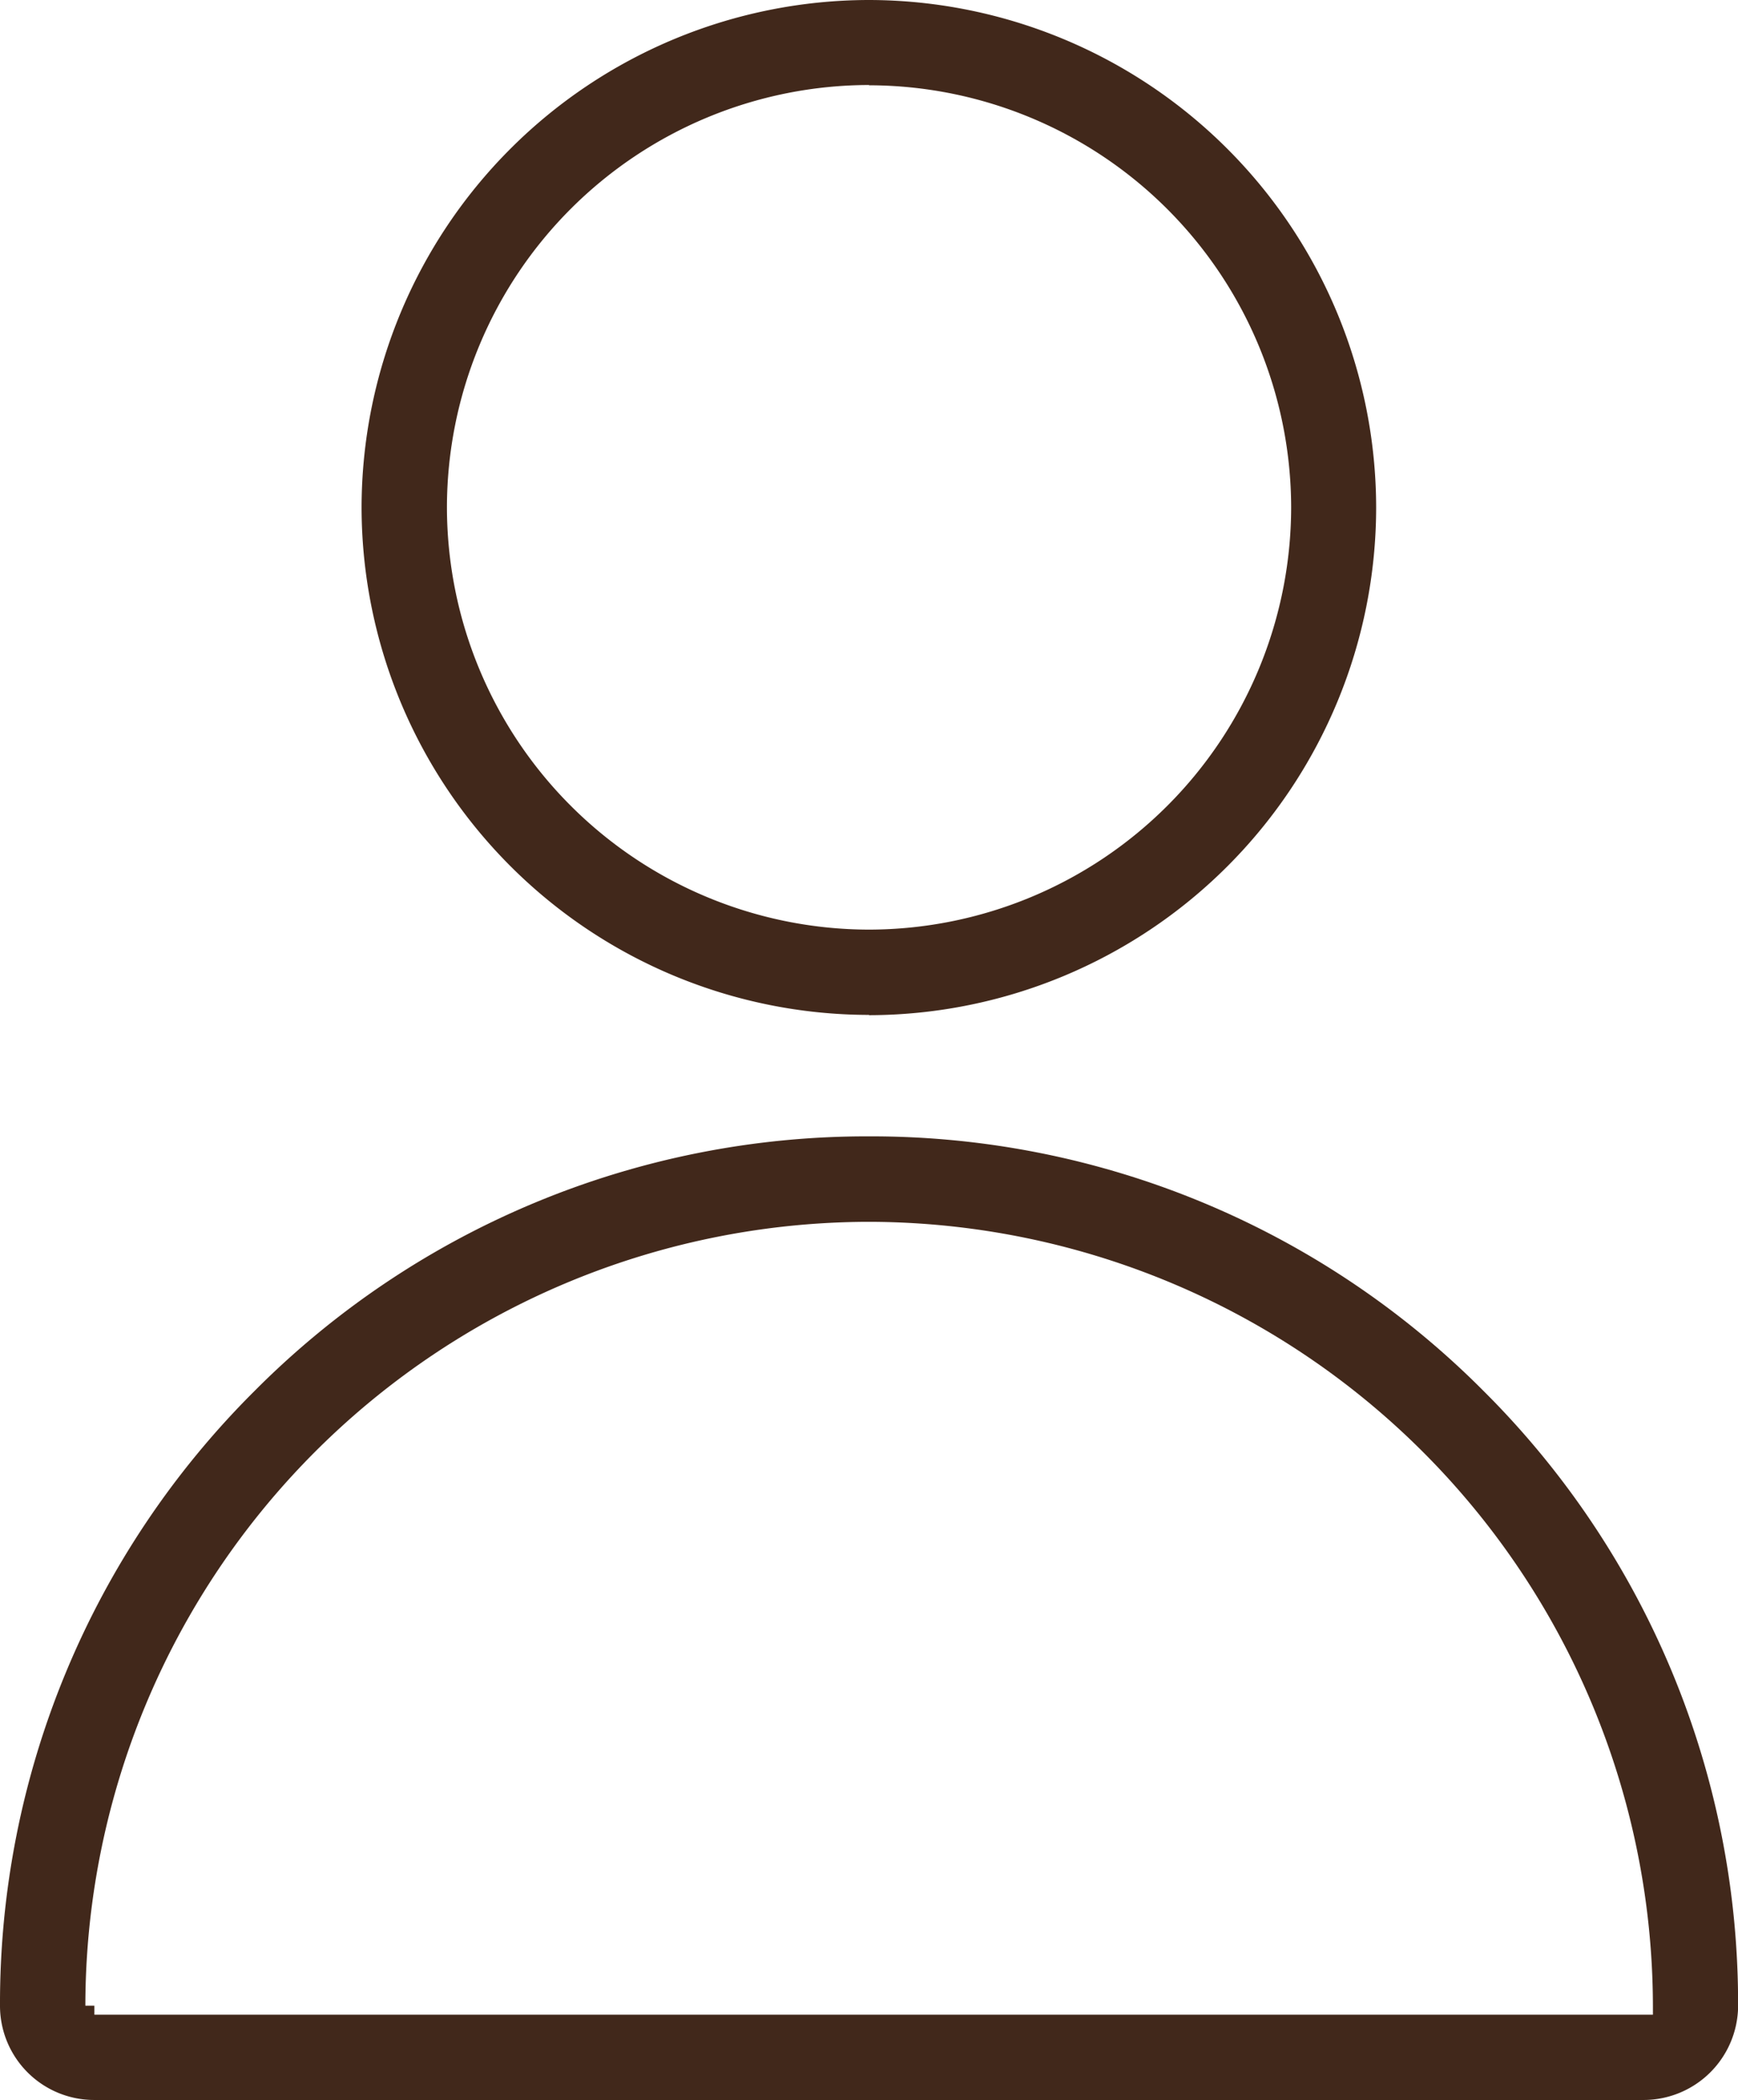 <svg xmlns="http://www.w3.org/2000/svg" width="19.323" height="23.342" viewBox="0 0 19.323 23.342">
  <path id="Soustraction_12" data-name="Soustraction 12" d="M-552.521,23.542h-17.235a1.047,1.047,0,0,1-1.044-1.049,9.6,9.6,0,0,1,2.83-6.832,9.6,9.6,0,0,1,6.832-2.83,9.6,9.6,0,0,1,6.832,2.83,9.6,9.6,0,0,1,2.83,6.832v.02A1.052,1.052,0,0,1-552.521,23.542Zm-8.617-9.761a8.723,8.723,0,0,0-8.713,8.713h.1l0,.1h17.328v-.1A8.731,8.731,0,0,0-561.138,13.781Zm0-2.3a5.648,5.648,0,0,1-5.642-5.642A5.648,5.648,0,0,1-561.138.2,5.648,5.648,0,0,1-555.5,5.842,5.648,5.648,0,0,1-561.138,11.484Zm0-10.336a4.7,4.7,0,0,0-4.693,4.694,4.7,4.7,0,0,0,4.693,4.694,4.7,4.7,0,0,0,4.693-4.694A4.7,4.7,0,0,0-561.138,1.148Z" transform="translate(570.8 -0.2)" fill="#41281b"/>
</svg>
